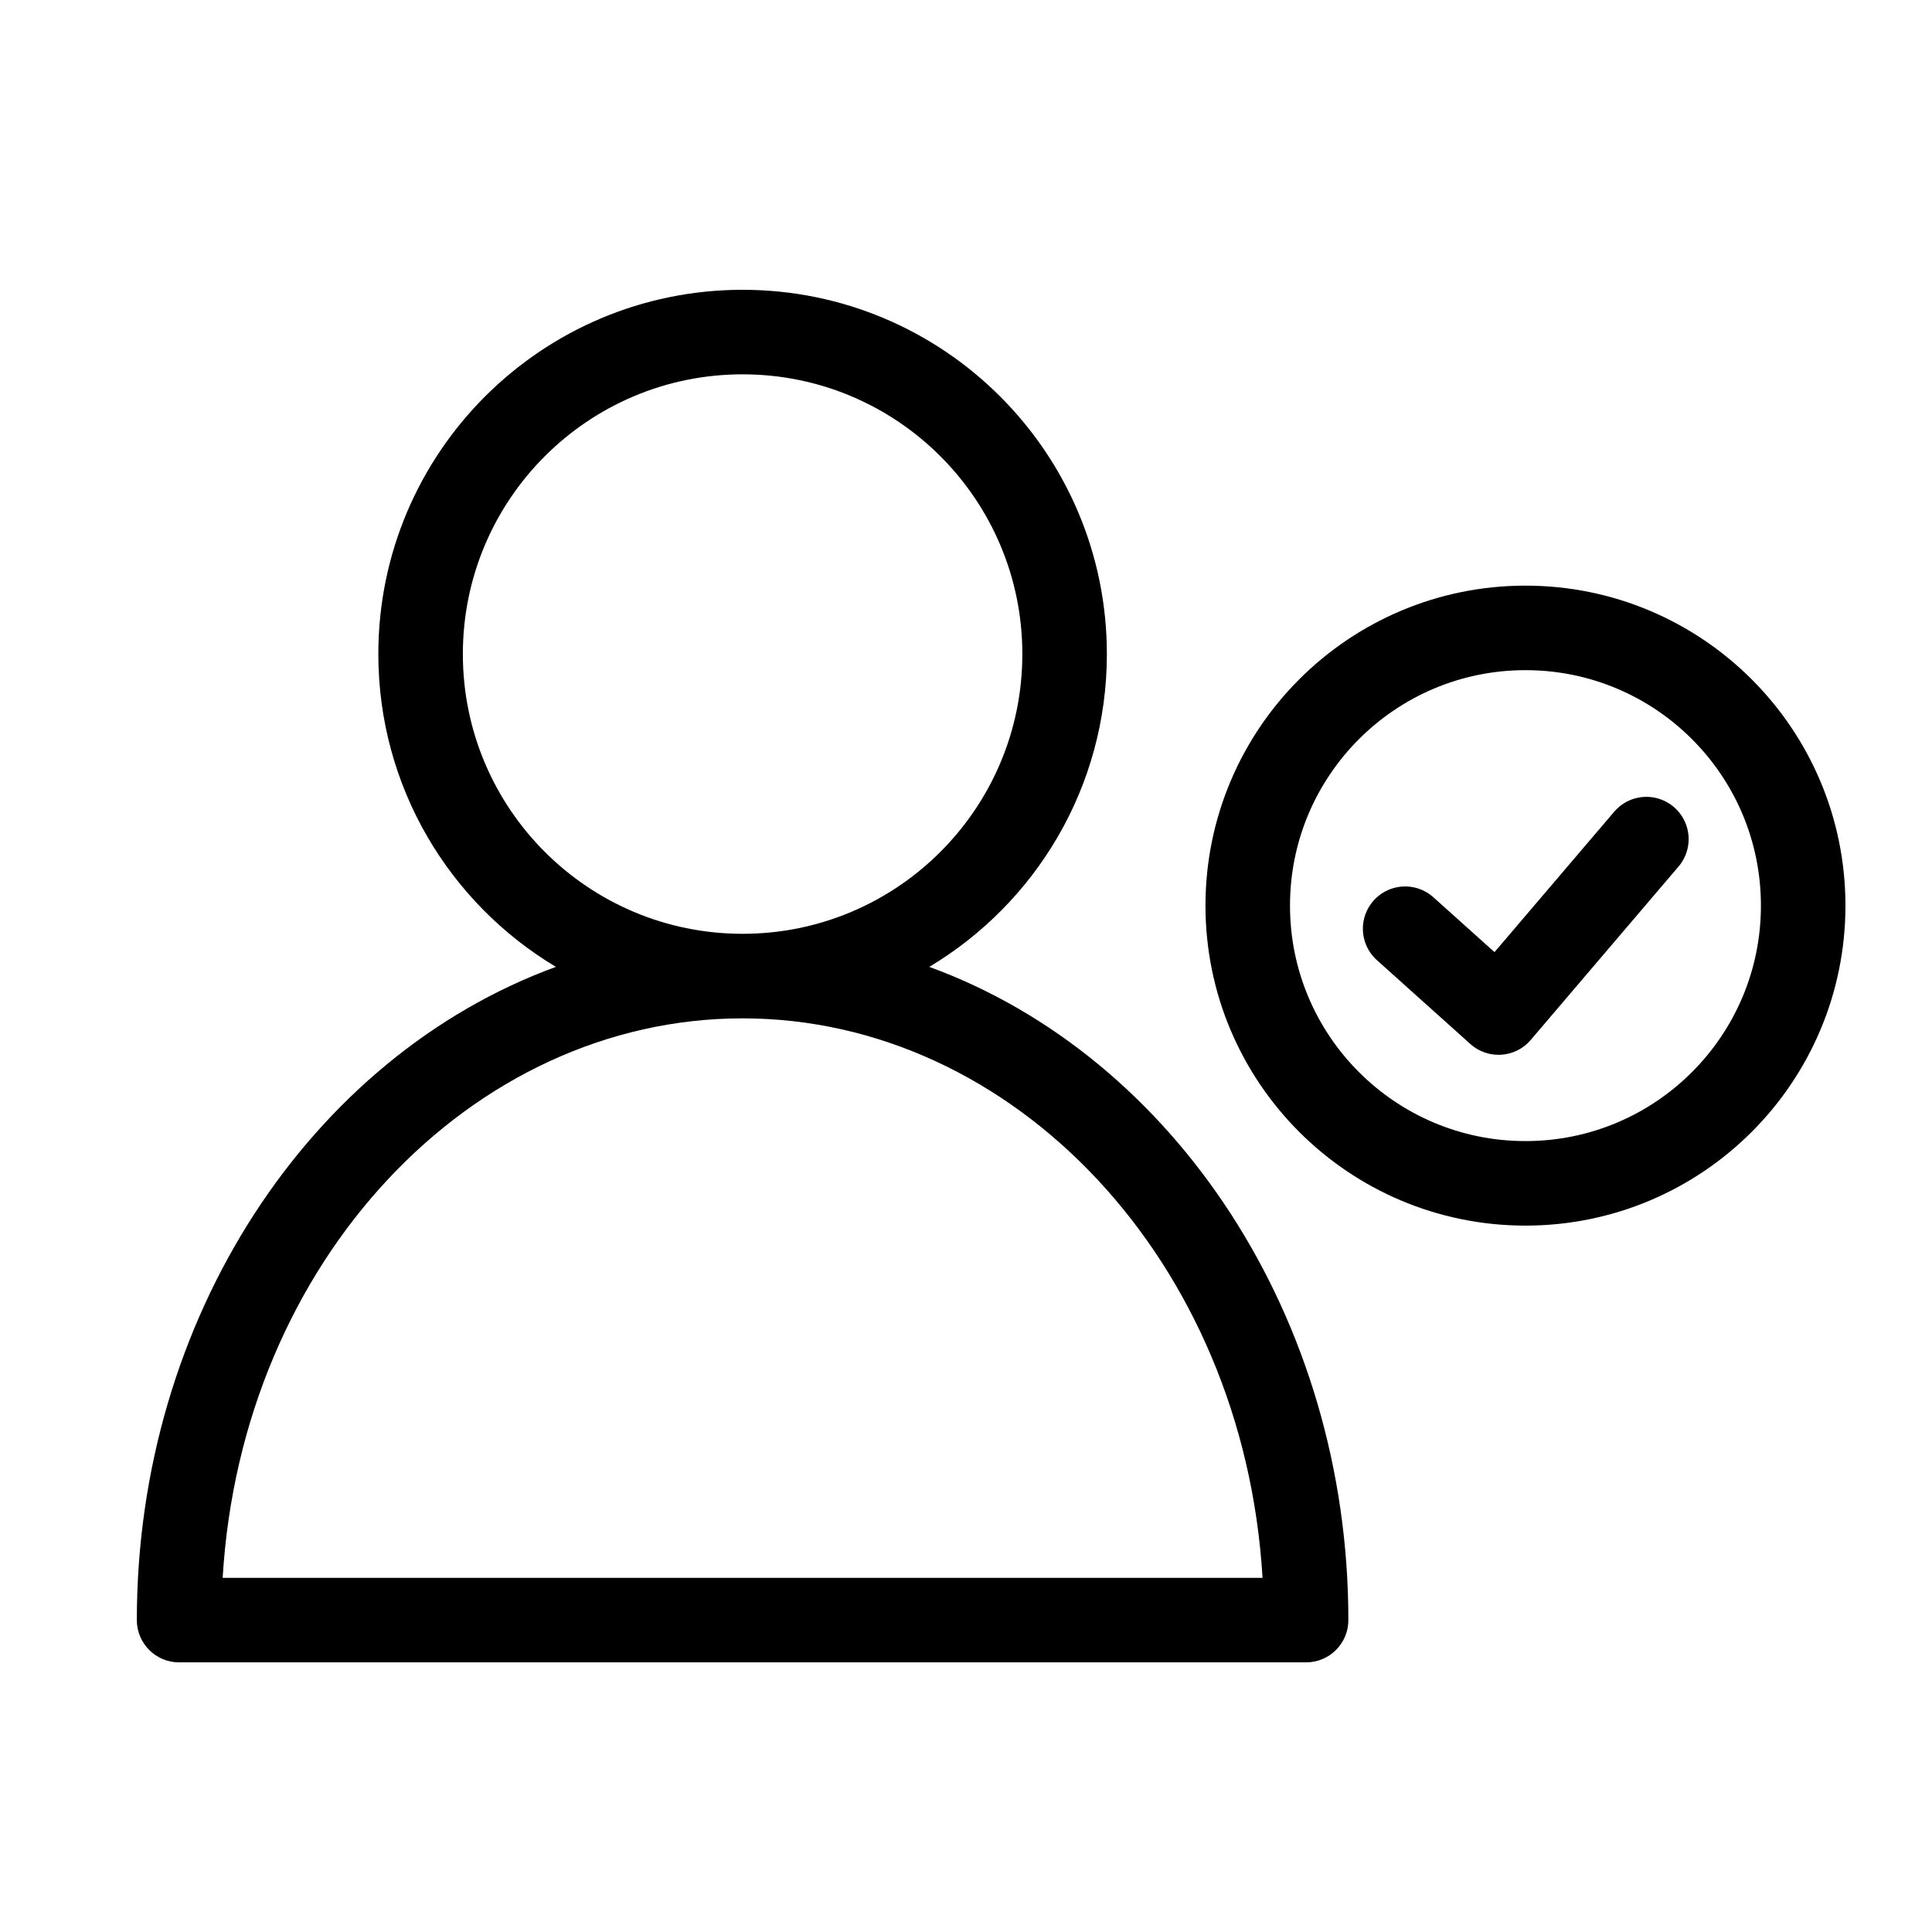 <svg width="80" height="80" viewBox="0 0 80 80" fill="none" xmlns="http://www.w3.org/2000/svg">
<path d="M30.749 12C39.079 12 45.833 18.753 45.833 27.083C45.833 32.587 42.883 37.402 38.48 40.036C48.65 43.751 55.833 54.597 55.833 67.085C55.833 68.051 55.049 68.835 54.083 68.835H7.416C6.45 68.835 5.666 68.051 5.666 67.085C5.666 54.597 12.848 43.752 23.018 40.036C18.614 37.402 15.666 32.587 15.666 27.083C15.666 18.753 22.419 12 30.749 12ZM30.749 42.168C19.534 42.168 10.002 52.196 9.22 65.335H52.279C51.496 52.196 41.964 42.168 30.749 42.168ZM30.749 15.5C24.352 15.5 19.166 20.686 19.166 27.083C19.166 33.48 24.352 38.667 30.749 38.667C37.146 38.667 42.333 33.48 42.333 27.083C42.333 20.686 37.146 15.5 30.749 15.5Z" fill="black"/>
<path d="M63.166 49C69.517 49 74.666 43.851 74.666 37.5C74.666 31.149 69.517 26 63.166 26C56.815 26 51.666 31.149 51.666 37.5C51.666 43.851 56.815 49 63.166 49Z" stroke="black" stroke-width="3.5" stroke-linecap="round" stroke-linejoin="round"/>
<path d="M58.184 38.456L62.052 41.927L68.173 34.746" stroke="black" stroke-width="3.5" stroke-linecap="round" stroke-linejoin="round"/>
</svg>
